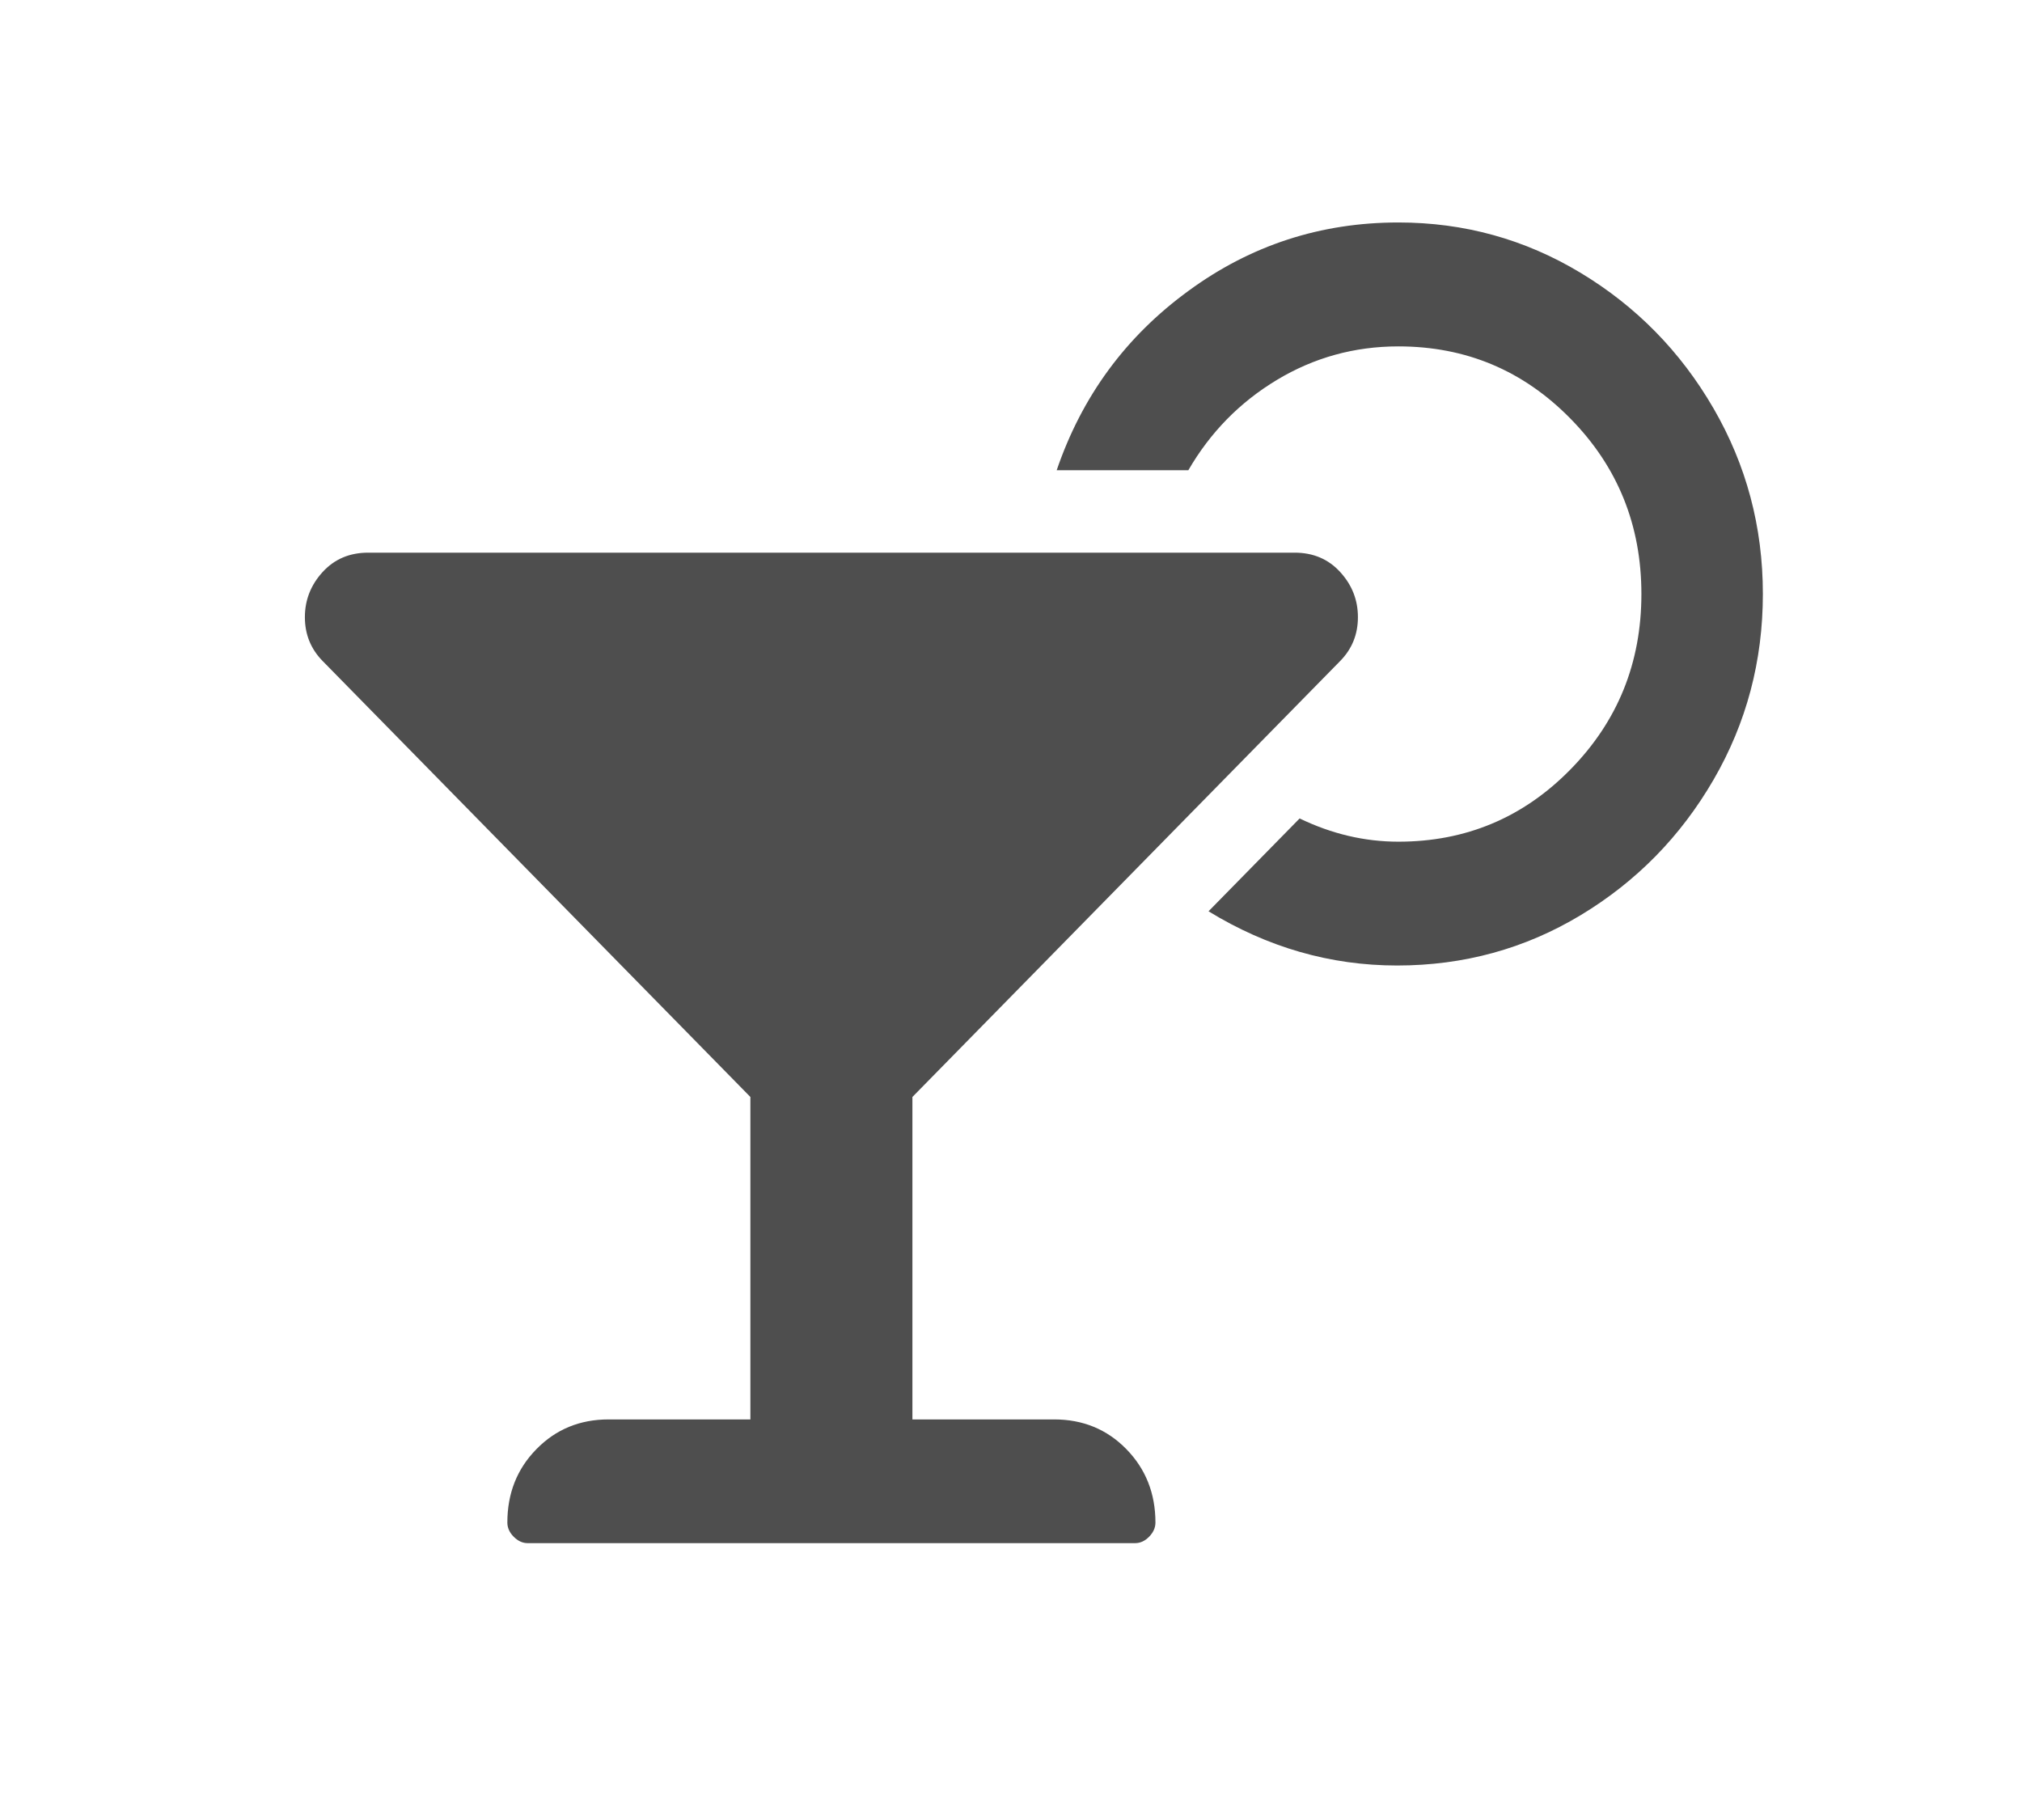 <?xml version="1.0" encoding="utf-8"?>
<!-- Generator: Adobe Illustrator 23.0.1, SVG Export Plug-In . SVG Version: 6.00 Build 0)  -->
<svg version="1.1" id="Ebene_1" xmlns="http://www.w3.org/2000/svg" xmlns:xlink="http://www.w3.org/1999/xlink" x="0px" y="0px"
	 viewBox="0 0 1984.3 1785.8" style="enable-background:new 0 0 1984.3 1785.8;" xml:space="preserve">
<style type="text/css">
	.st0{enable-background:new    ;}
	.st1{fill:#4E4E4E;}
</style>
<g class="st0">
	<path class="st1" d="M1034.5,1392.8c28.2,0,51.8,9.7,70.8,29.1s28.6,43.5,28.6,72.1c0,5.1-2.1,9.7-6.2,13.9s-8.7,6.3-13.7,6.3
		H517.8c-5,0-9.5-2.1-13.7-6.3s-6.2-8.9-6.2-13.9c0-28.7,9.5-52.7,28.6-72.1c19-19.4,42.6-29.1,70.8-29.1h139.1v-316.4L316.6,648.6
		c-11.6-11.8-17.4-26.2-17.4-43s5.8-31.6,17.4-44.3s26.5-19,44.7-19h909.2c18.2,0,33.1,6.3,44.7,19c11.6,12.7,17.4,27.4,17.4,44.3
		s-5.8,31.2-17.4,43l-419.8,427.8v316.4H1034.5z M1372.3,218.3c64.6,0,124.2,16.5,178.8,49.4s98.1,77.2,130.4,132.9
		S1730,517,1730,582.8s-16.1,126.6-48.4,182.3s-75.8,100-130.4,132.9c-54.6,32.9-114.7,49.4-180.1,49.4s-127.1-17.7-185.1-53.2
		l89.4-91.1c31.5,15.2,63.8,22.8,96.9,22.8c66.2,0,122.5-23.6,168.9-70.9c46.4-47.3,69.6-104.6,69.6-172.1s-23.2-124.9-69.6-172.1
		c-46.4-47.3-102.7-70.9-168.9-70.9c-43.1,0-82.8,11-119.2,32.9s-65.4,51.5-86.9,88.6h-129.2c24.8-72.6,67.9-131.2,129.2-175.9
		C1227.4,240.6,1296.1,218.3,1372.3,218.3z"/>
</g>
<g>
</g>
<g>
</g>
<g>
</g>
<g>
</g>
<g>
</g>
<g>
</g>
</svg>
